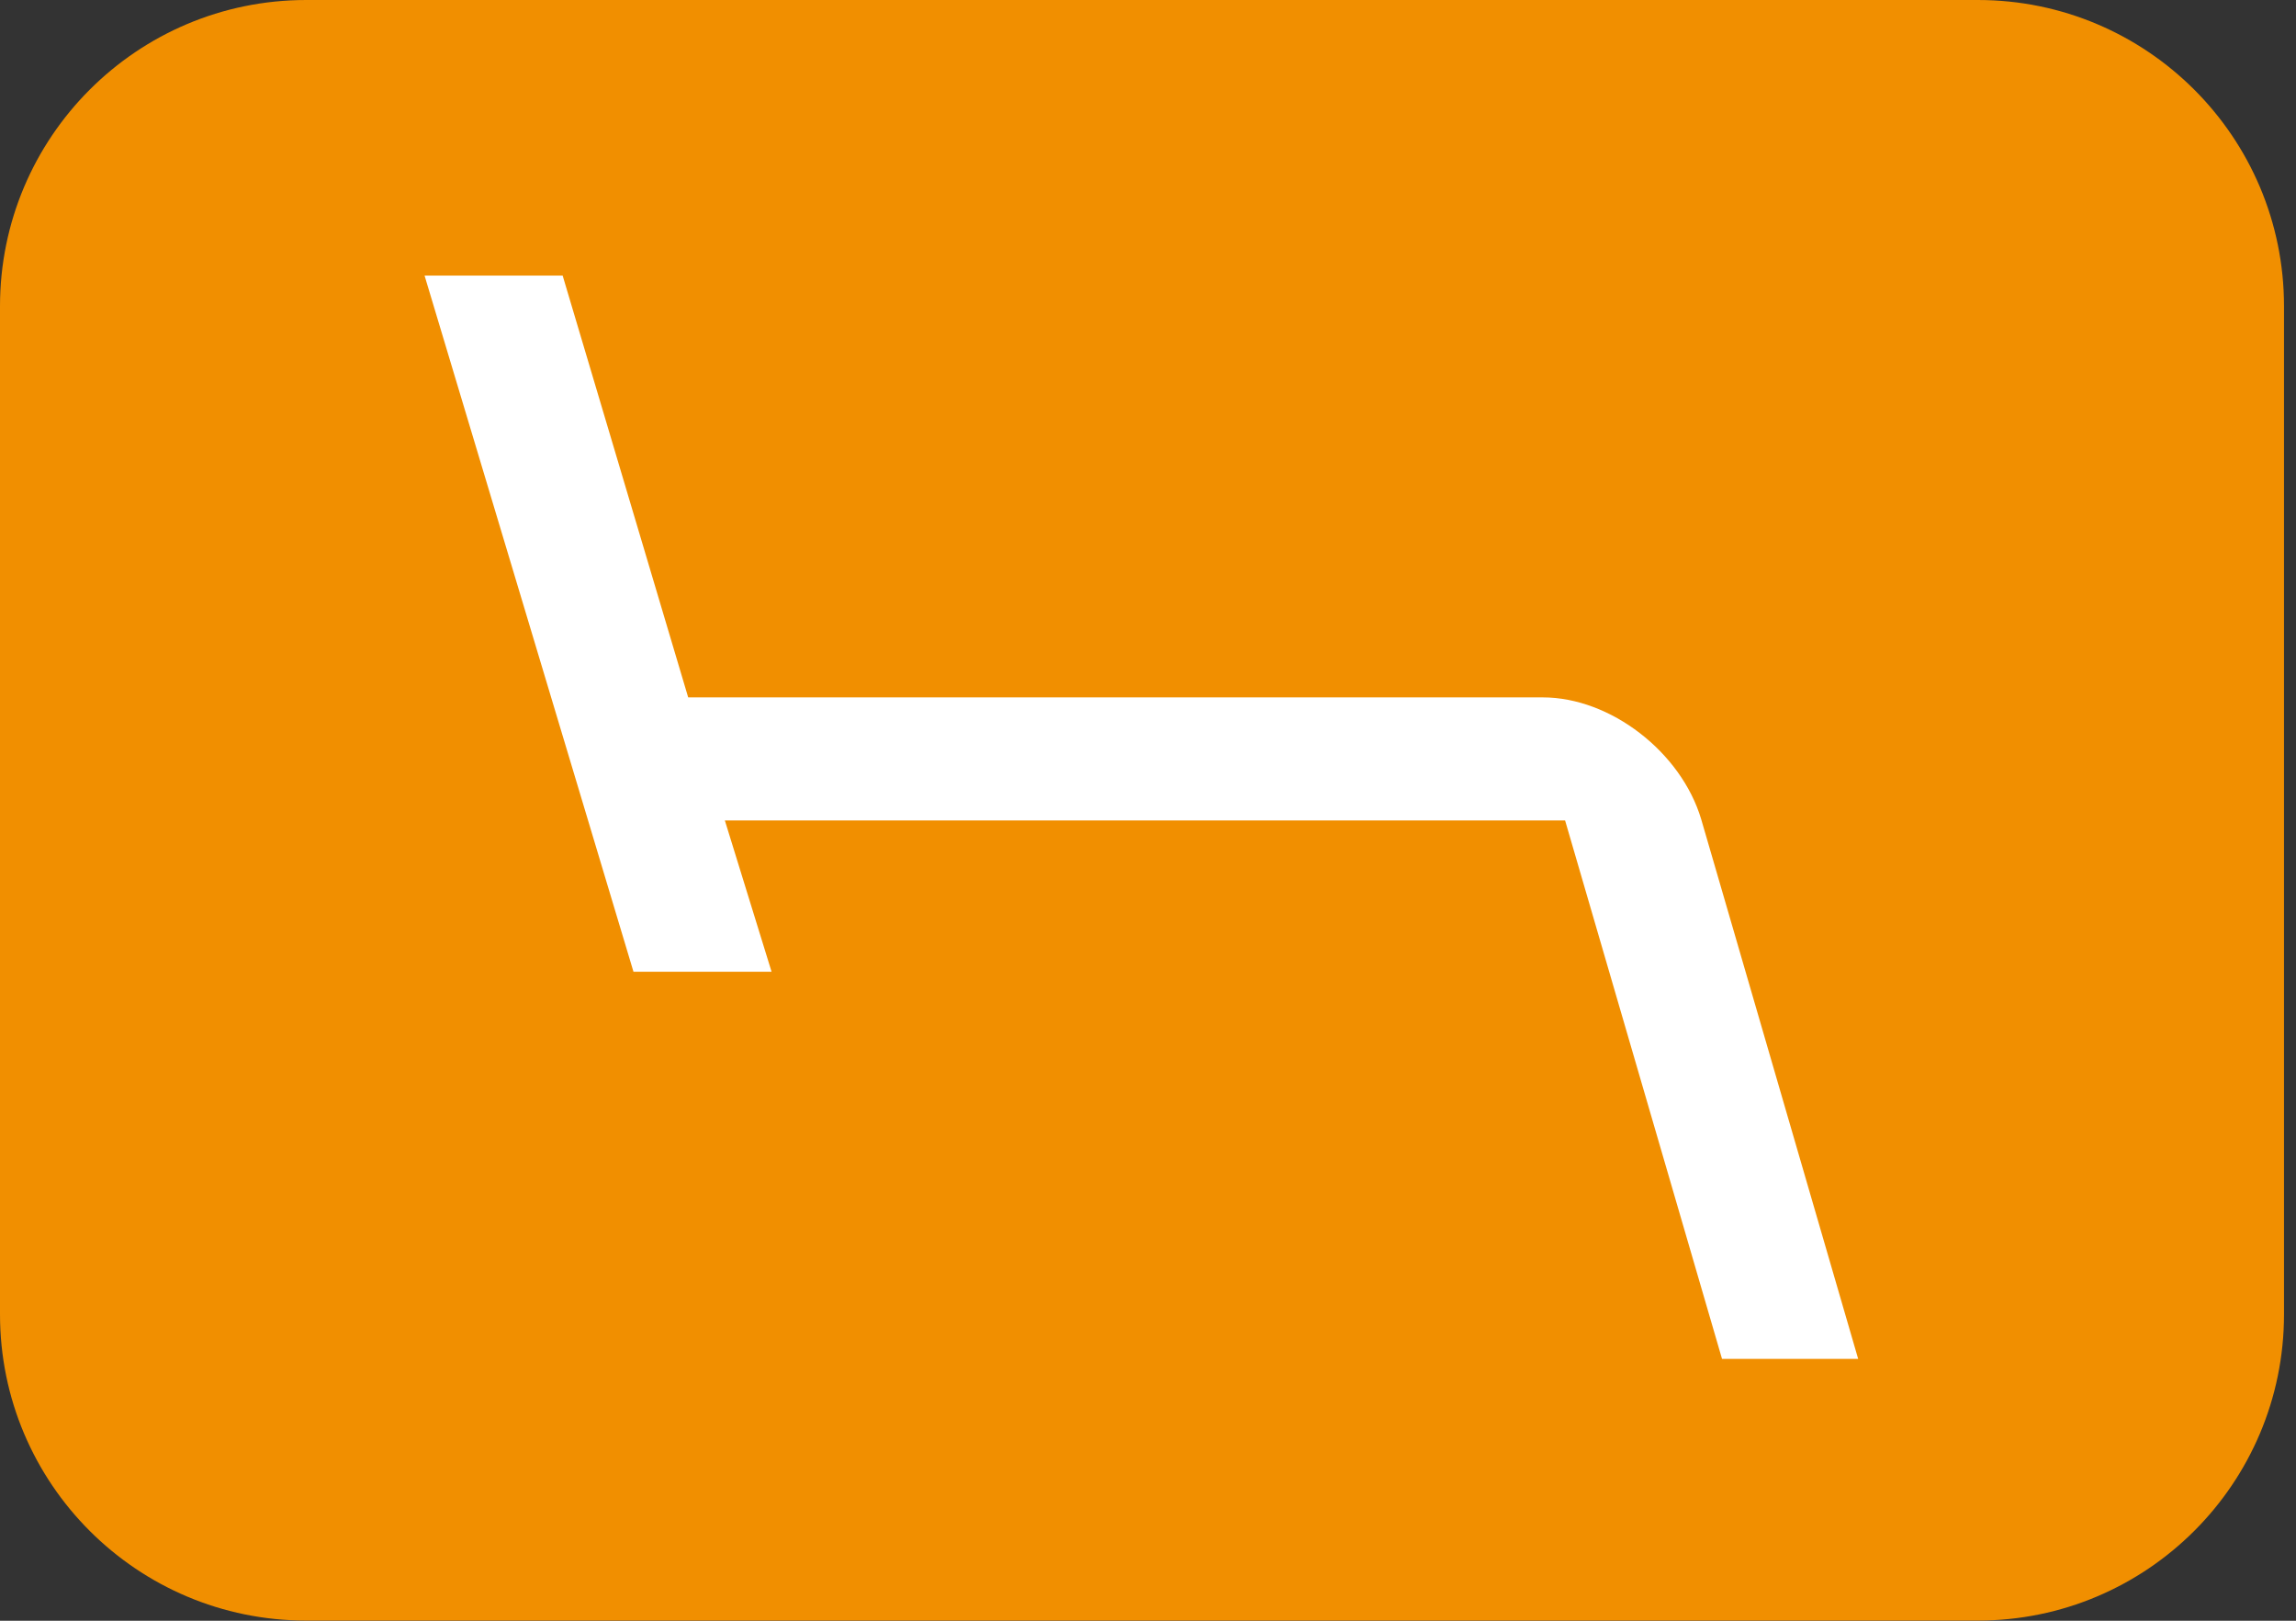 <?xml version="1.0" encoding="UTF-8"?>
<svg width="170px" height="120px" viewBox="0 0 170 120" version="1.1" xmlns="http://www.w3.org/2000/svg" xmlns:xlink="http://www.w3.org/1999/xlink">
    <rect x="0" y="0" width="170" height="120" fill="#333333" stroke="none"/>
    <!-- Generator: Sketch 63.1 (92452) - https://sketch.com -->
    <title>hague-dental-icon</title>
    <desc>Created with Sketch.</desc>
    <g id="Page-1" stroke="none" stroke-width="1" fill="none" fill-rule="evenodd">
        <g id="hague-dental-icon" fill-rule="nonzero">
            <path d="M169.112,97.312 C169.112,109.837 158.955,119.988 146.443,119.988 L22.674,119.988 C10.152,119.988 0,109.838 0,97.312 L0,22.674 C0,10.154 10.152,0 22.674,0 L146.444,0 C158.956,0 169.112,10.154 169.112,22.674 L169.112,97.312 L169.112,97.312 Z" id="Path" fill="#F18F00"></path>
            <path d="M127.037,64.355 L137.582,100.613 L127.502,100.613 L115.883,60.748 L53.67,60.748 L57.129,71.949 L46.904,71.949 L31.436,20.406 L41.66,20.406 L50.955,51.636 L109.396,51.636 L114.238,51.636 C119.232,51.636 124.476,55.675 125.961,60.663 L127.037,64.355 Z" id="Path" fill="#FFFFFF"></path>
        </g>
    </g>
</svg>